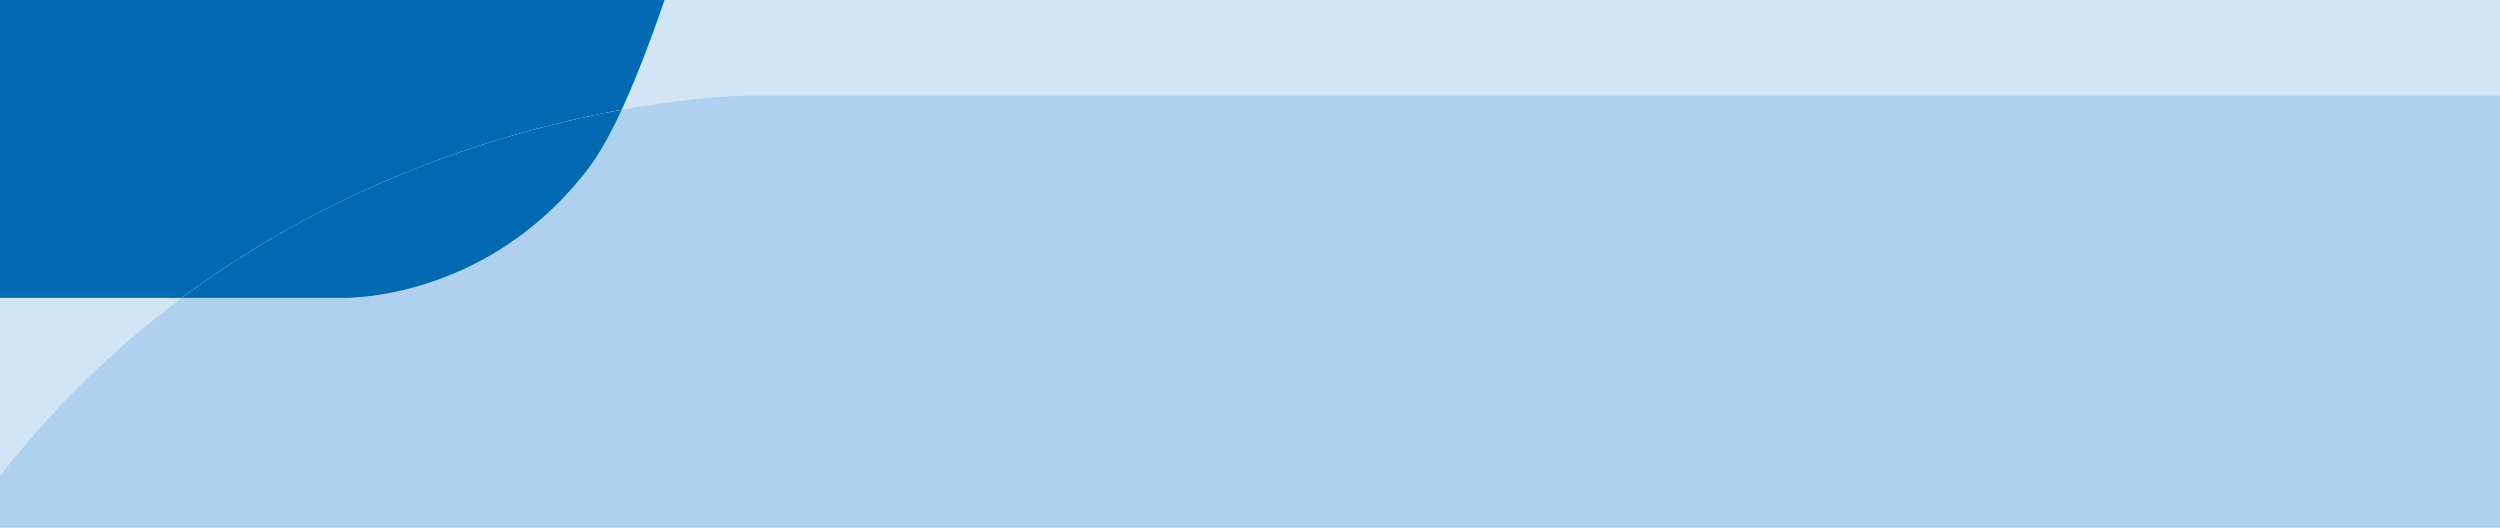 <?xml version="1.0" encoding="UTF-8"?>
<svg xmlns="http://www.w3.org/2000/svg" viewBox="0 0 1900 401">
  <defs>
    <style>.cls-1{isolation:isolate;}.cls-2{fill:#d2e5f4;}.cls-3{fill:none;}.cls-4{fill:#afd1ef;}.cls-4,.cls-5{mix-blend-mode:multiply;}.cls-5{fill:#0069b2;}</style>
  </defs>
  <g class="cls-1">
    <g id="BG">
      <rect class="cls-2" width="1900" height="401"></rect>
    </g>
    <g id="Ebene_1" data-name="Ebene 1">
      <path class="cls-3" d="M138.32,226.4H0V361.76c1.3-1.72,2.6-3.41,3.9-5A723.63,723.63,0,0,1,138.32,226.4Z"></path>
      <path class="cls-3" d="M505,0c-10.87,31.86-21.8,60.29-32.55,83.47,48.4-8.86,83.32-10.71,95.67-10.71H1900V0Z"></path>
      <path class="cls-4" d="M472.41,83.47c-8.71,18.77-17.3,34.11-25.66,45-61,79.29-140.51,94.4-172.42,97.23-3.73.23-6.44.46-8.75.58-1.26,0-3.16.1-4,.1H138.32A723.63,723.63,0,0,0,3.9,356.72c-1.3,1.63-2.6,3.32-3.9,5V401H1900V72.76H568.08C555.73,72.76,520.81,74.61,472.41,83.47Z"></path>
      <path class="cls-5" d="M370,108.94A851.75,851.75,0,0,1,472.41,83.47C483.16,60.29,494.09,31.86,505,0H0V226.4H138.32C217.09,167.72,298.9,131.46,370,108.94Z"></path>
      <path class="cls-4" d="M138.32,226.4h123.3c.8,0,2.7-.1,4-.1,2.31-.12,5-.35,8.75-.58,31.91-2.83,111.42-17.94,172.42-97.23,8.36-10.91,16.95-26.25,25.66-45A851.75,851.75,0,0,0,370,108.94C298.9,131.46,217.09,167.72,138.32,226.4Z"></path>
      <path class="cls-5" d="M138.32,226.4h123.3c.8,0,2.7-.1,4-.1,2.31-.12,5-.35,8.75-.58,31.91-2.83,111.42-17.94,172.42-97.23,8.36-10.91,16.95-26.25,25.66-45A851.75,851.75,0,0,0,370,108.94C298.9,131.46,217.09,167.72,138.32,226.4Z"></path>
    </g>
  </g>
</svg>

